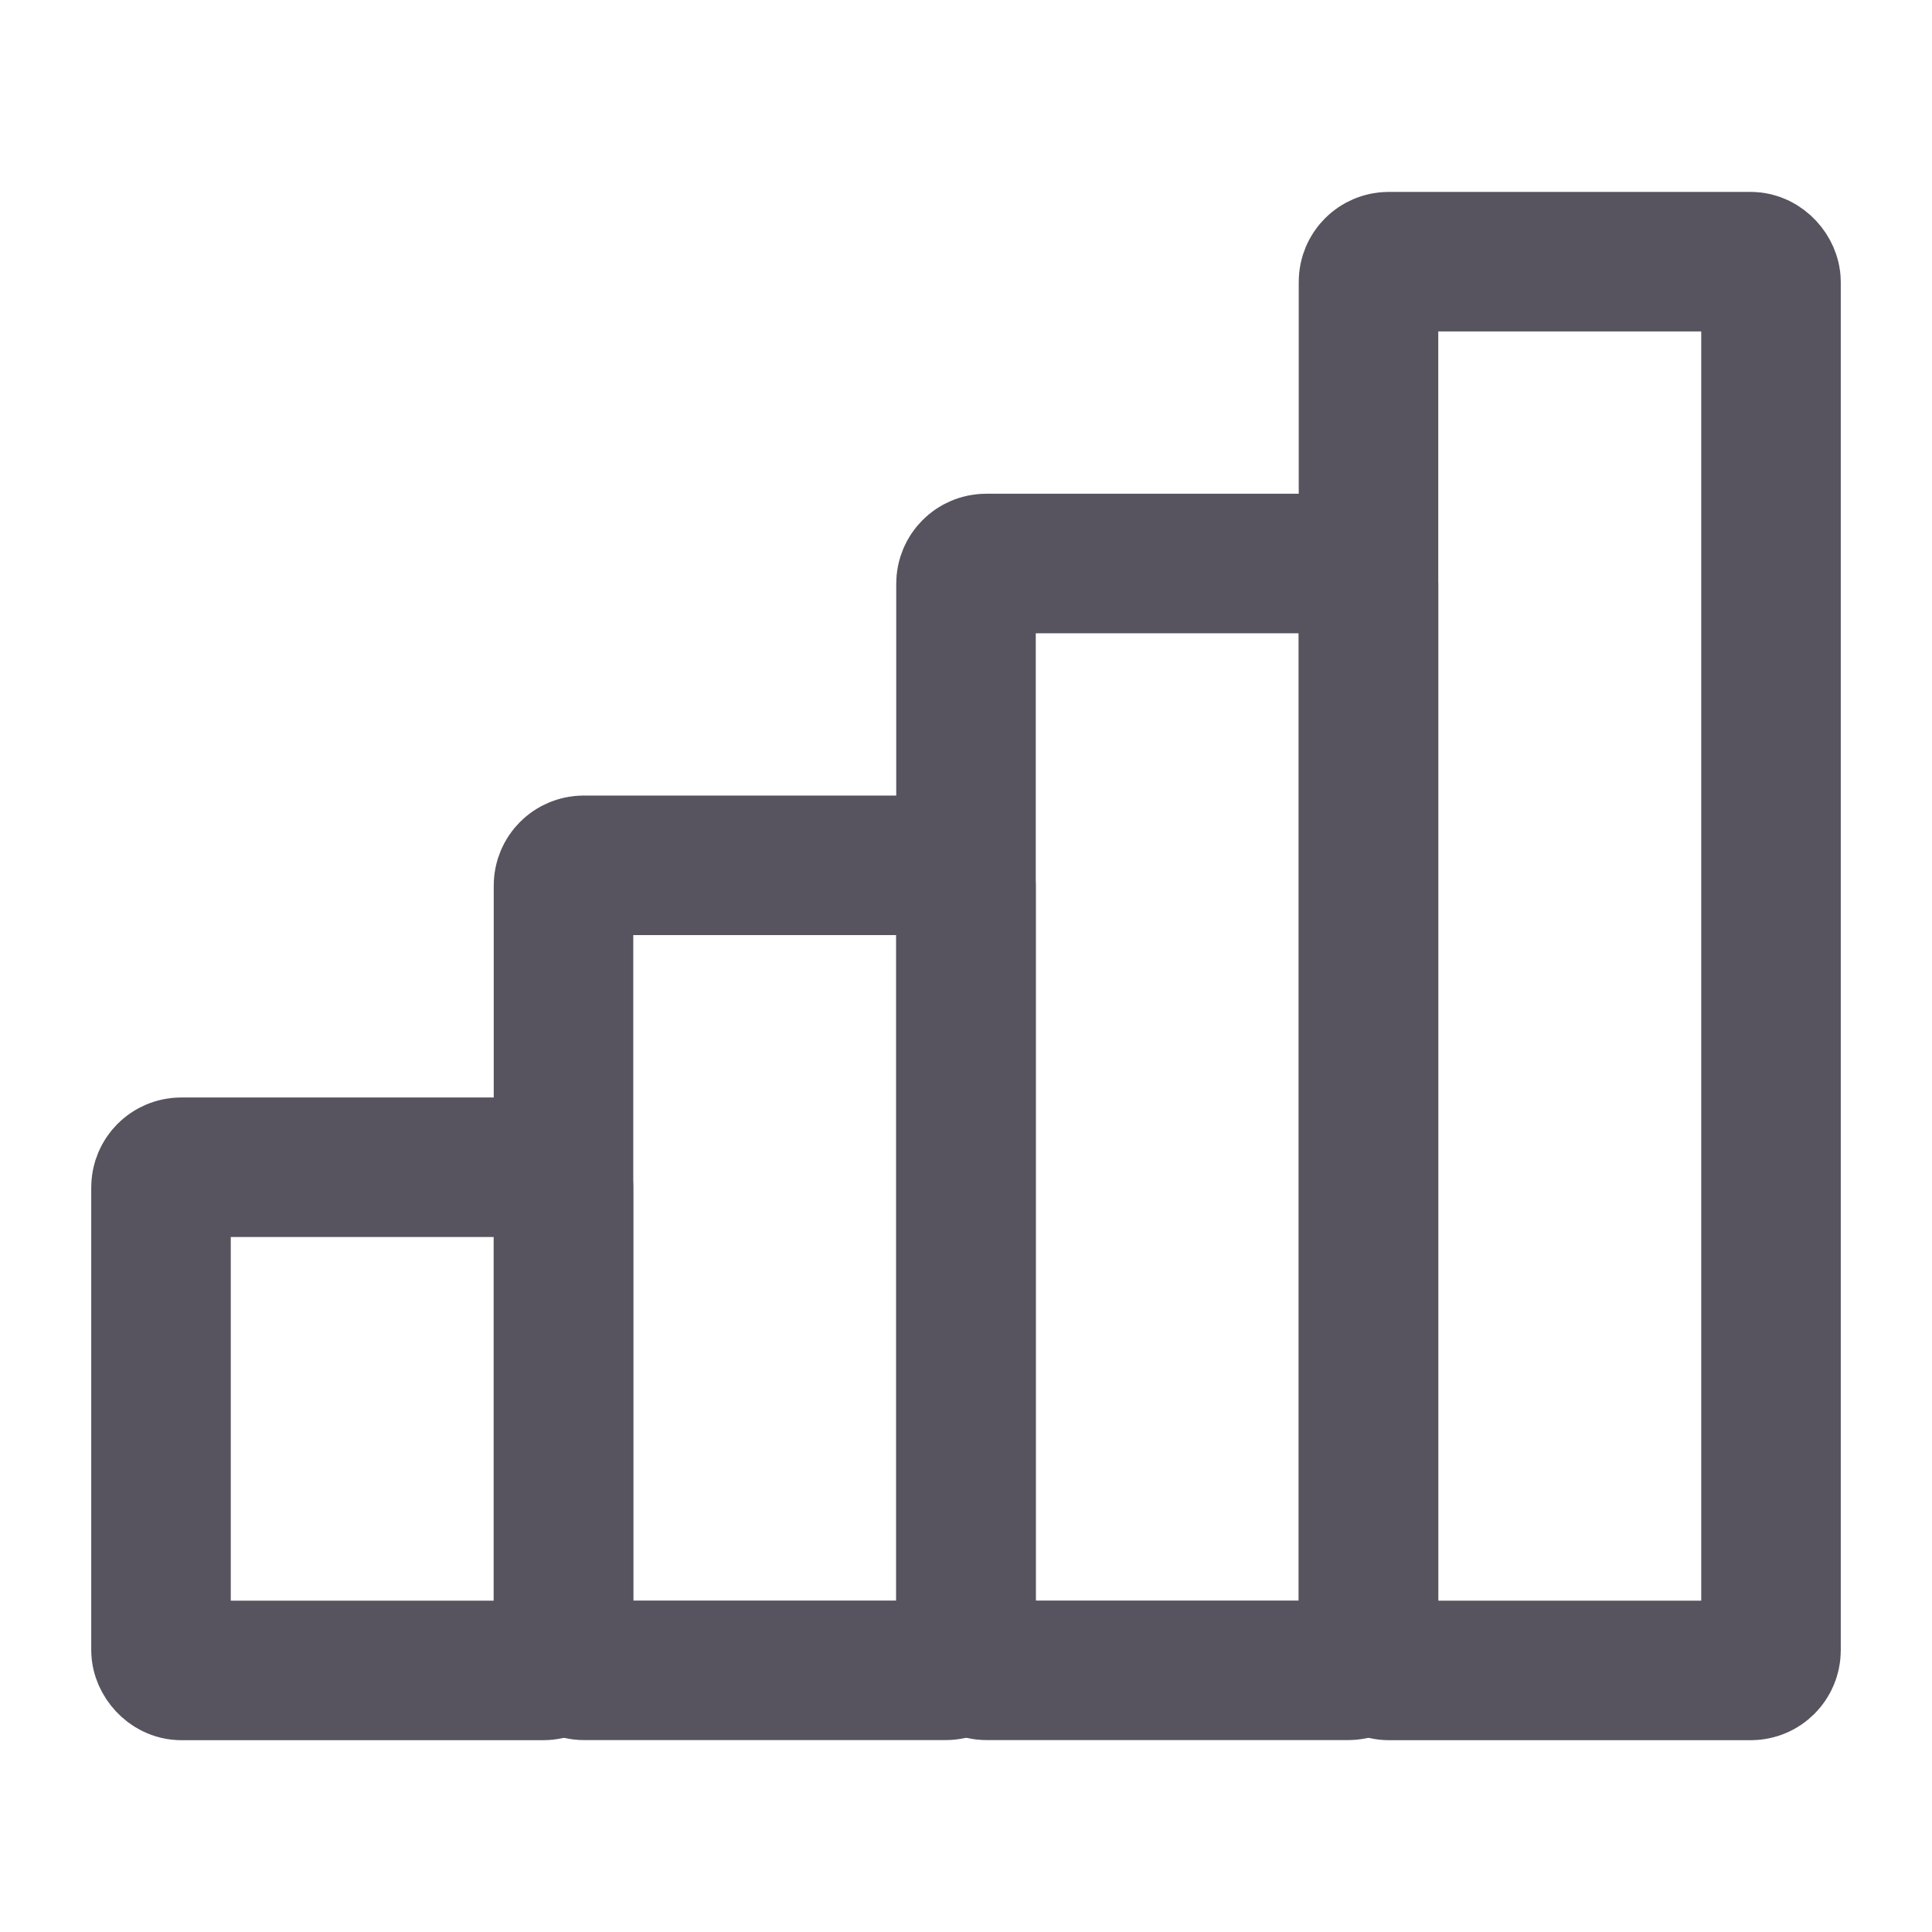 <svg width="18" height="18" viewBox="0 0 18 18" fill="none" xmlns="http://www.w3.org/2000/svg">
<rect x="1.5" y="10.875" width="3.75" height="4.688" rx="0.188" stroke="#57535F" stroke-width="1.3"/>
<rect x="5.25" y="8.062" width="3.75" height="7.5" rx="0.188" stroke="#57535F" stroke-width="1.3"/>
<rect x="9" y="5.25" width="3.75" height="10.312" rx="0.188" stroke="#57535F" stroke-width="1.3"/>
<rect x="12.75" y="2.438" width="3.75" height="13.125" rx="0.188" stroke="#57535F" stroke-width="1.3"/>
</svg>
